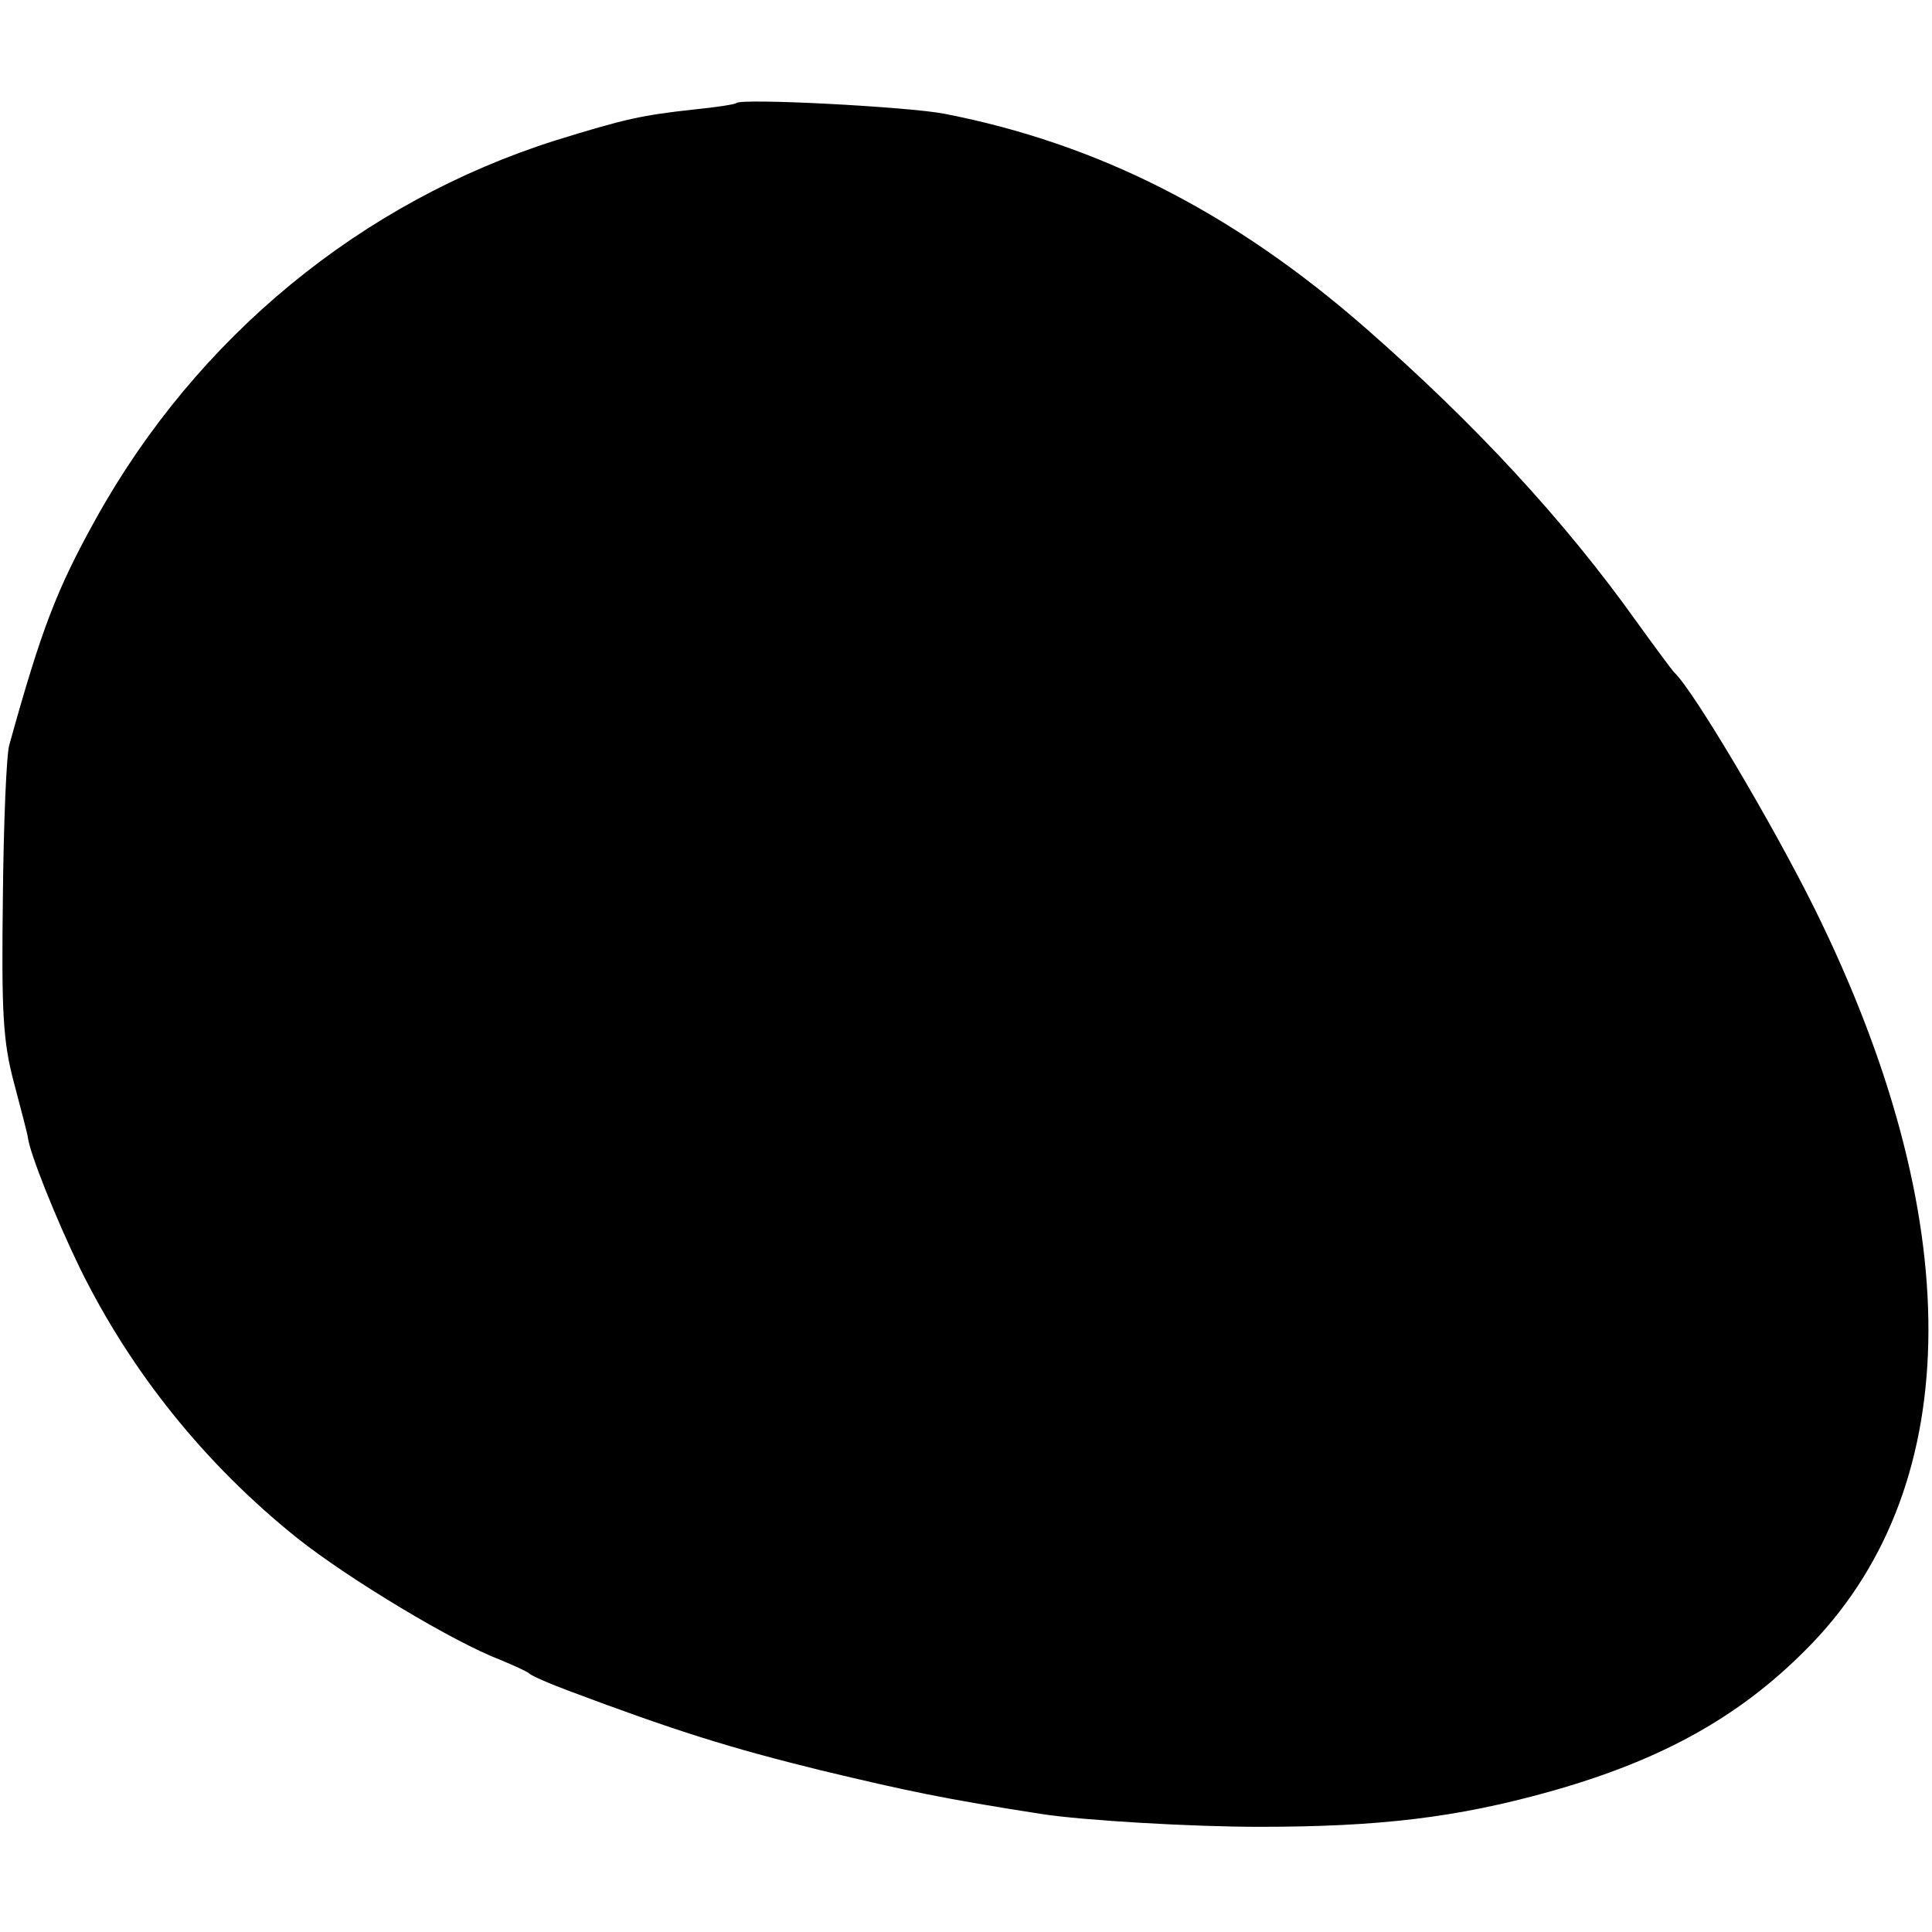 <?xml version="1.0" standalone="no"?>
<!DOCTYPE svg PUBLIC "-//W3C//DTD SVG 20010904//EN"
 "http://www.w3.org/TR/2001/REC-SVG-20010904/DTD/svg10.dtd">
<svg version="1.0" xmlns="http://www.w3.org/2000/svg"
 width="270pt" height="270pt" viewBox="0 0 270 270"
 preserveAspectRatio="xMidYMid meet">
<g transform="translate(0,270) scale(0.1,-0.1)"
fill="#000000" stroke="none">
<path d="M1029 2556 c-2 -2 -29 -6 -59 -9 -73 -8 -96 -13 -193 -43 -272 -86
-502 -275 -643 -529 -55 -99 -76 -154 -121 -316 -4 -13 -8 -109 -9 -214 -2
-160 0 -201 16 -260 10 -38 19 -72 19 -75 3 -23 40 -115 73 -183 71 -144 174
-273 304 -377 72 -57 218 -145 284 -170 19 -8 37 -16 40 -19 3 -3 28 -14 55
-24 149 -56 226 -80 352 -111 121 -29 173 -40 308 -61 57 -9 210 -18 305 -18
168 0 276 13 405 49 161 45 272 108 368 208 215 225 216 595 3 1026 -59 119
-170 306 -196 330 -3 3 -26 34 -52 70 -101 142 -227 278 -379 411 -185 162
-374 258 -589 300 -52 10 -284 22 -291 15z"/>
</g>
</svg>
